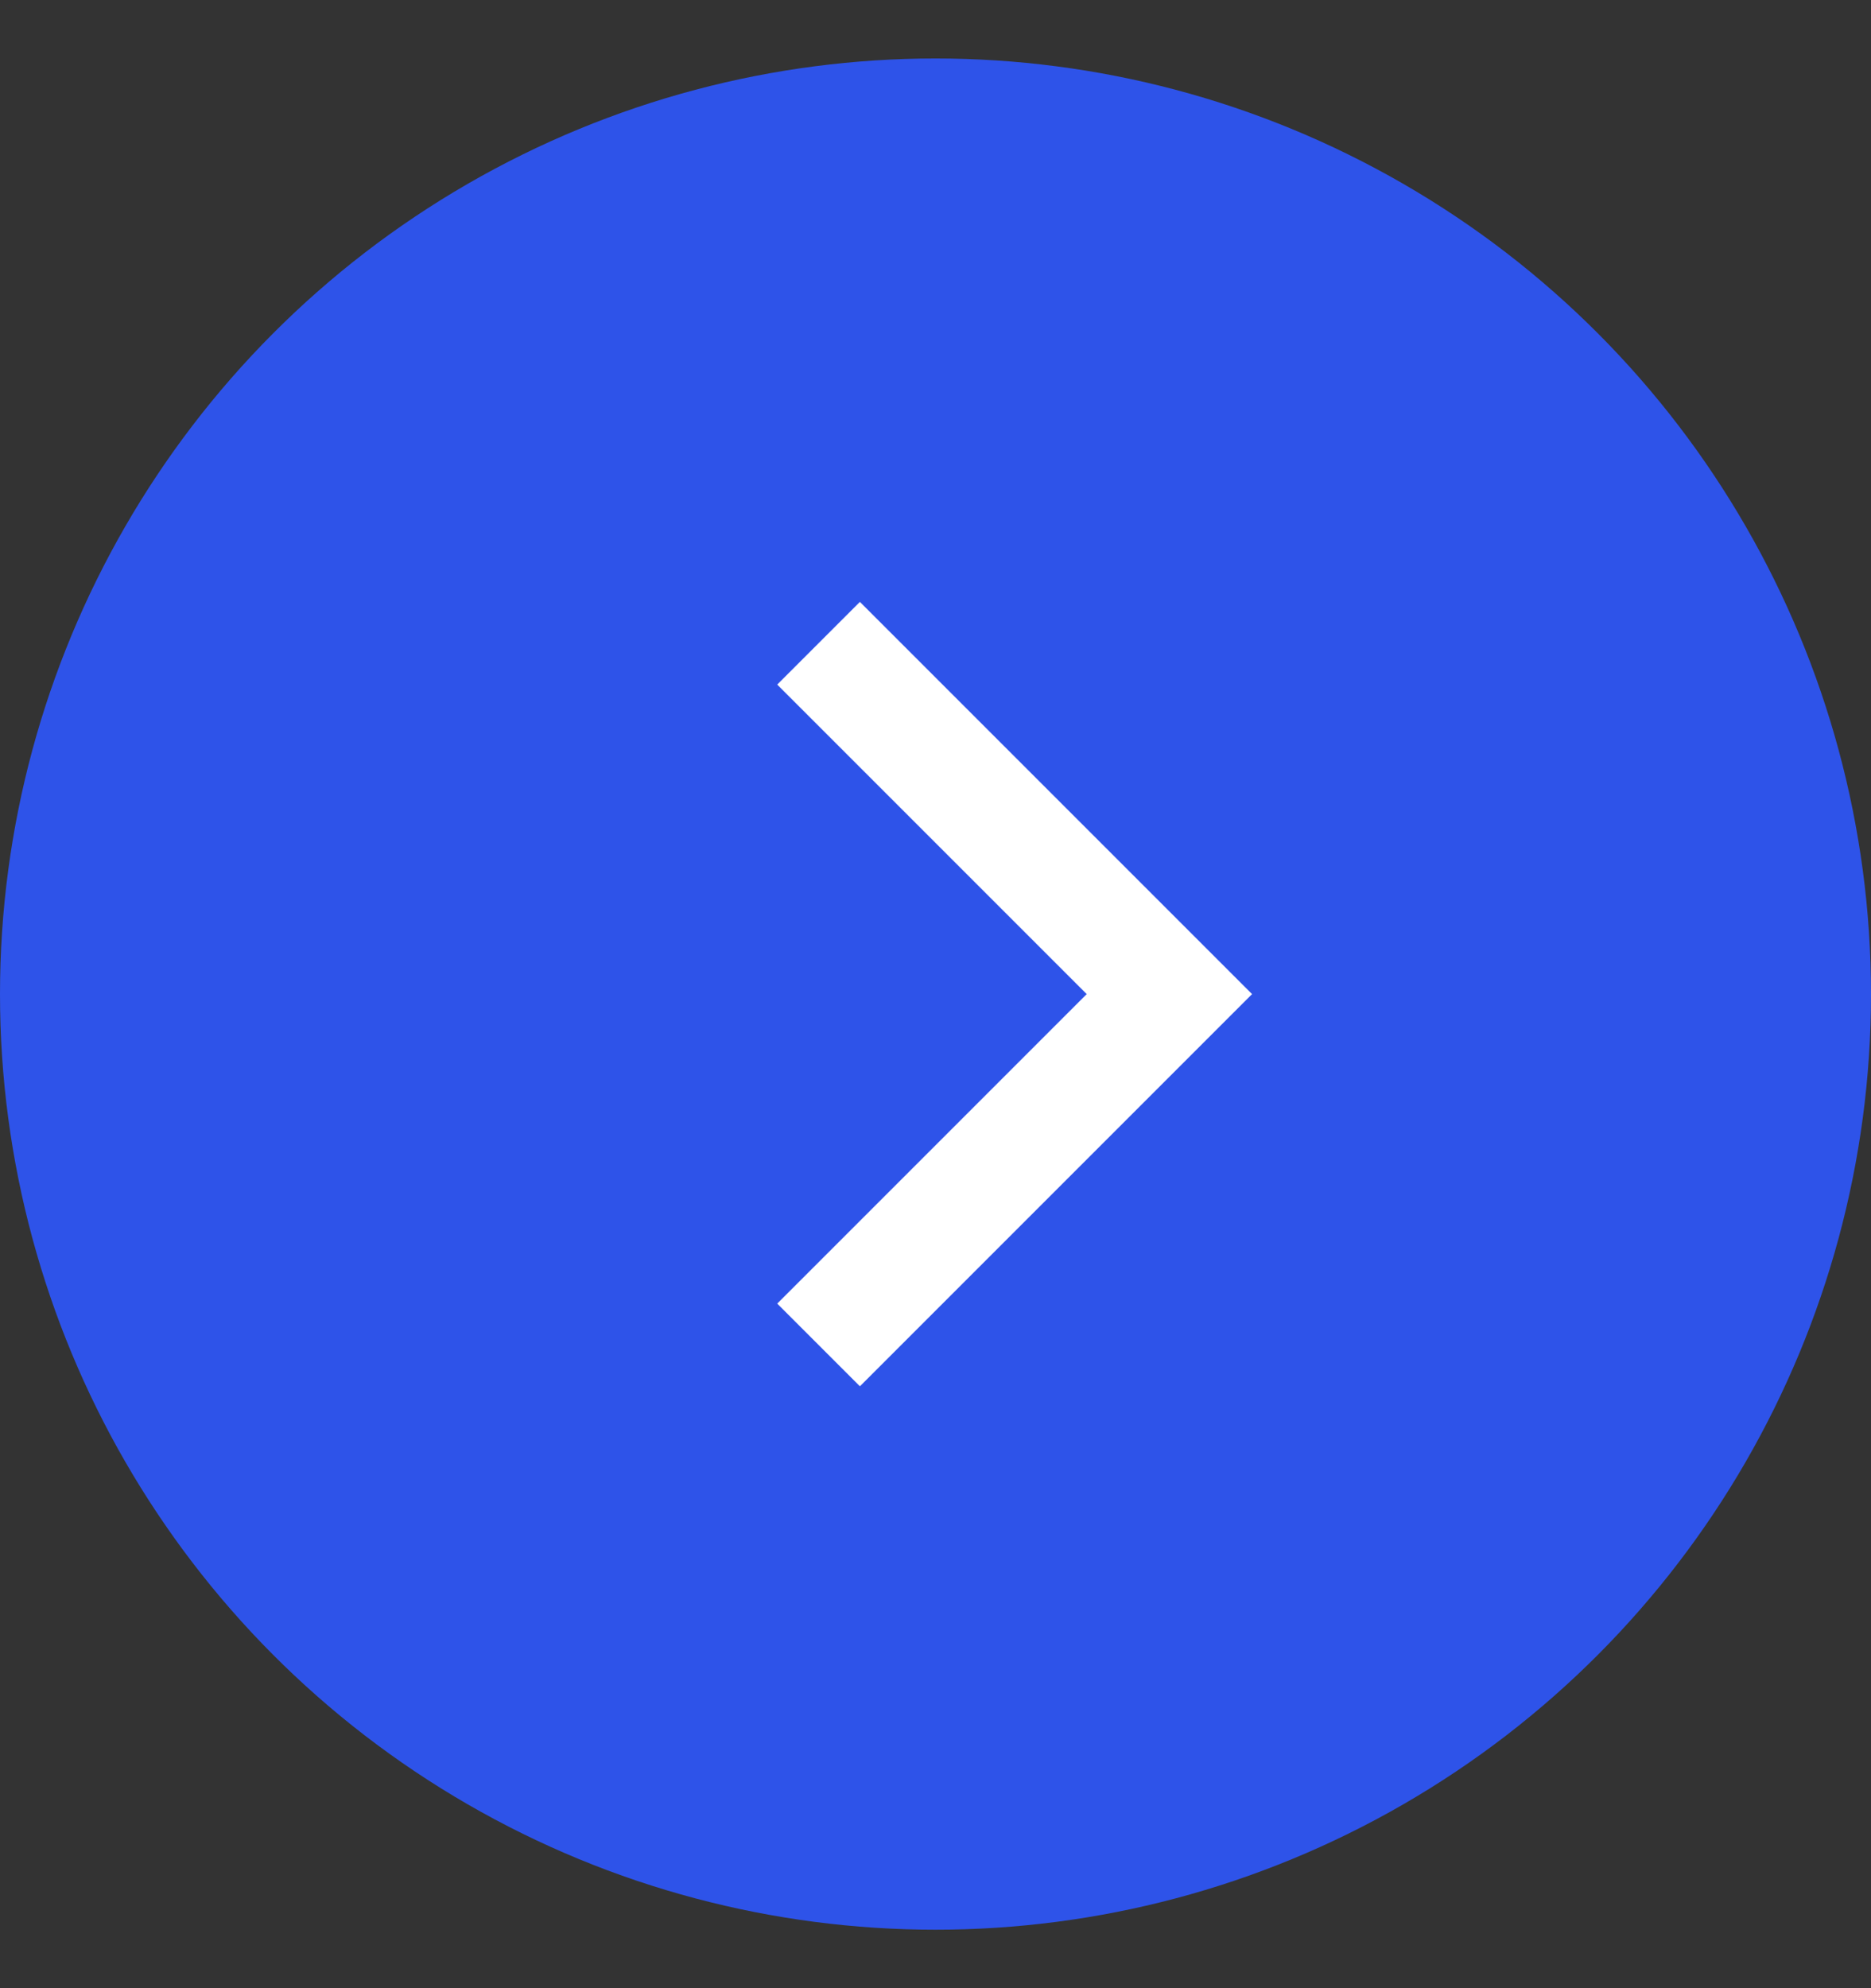 <svg width="16" height="17" viewBox="0 0 16 17" fill="none" xmlns="http://www.w3.org/2000/svg">
<rect x="0" y="0" width="16" height="17" fill="#333333" stroke="none"/>
<g id="icon_arrow">
<circle id="Ellipse 18" cx="8" cy="8.5" r="8" fill="#2E53E9"/>
<path id="Vector 16" d="M7 11.5L10 8.5L7 5.5" stroke="white" strokeLinecap="round" strokeLinejoin="round"/>
</g>
</svg>
